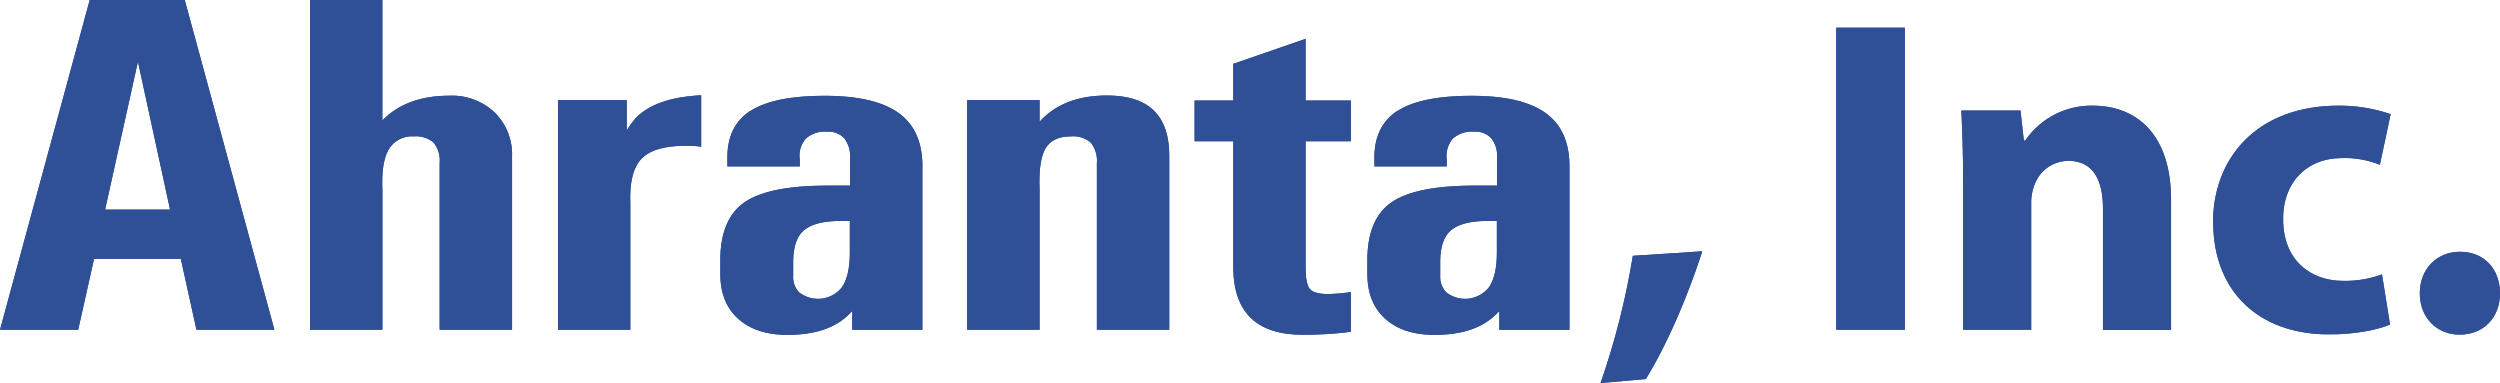 <svg xmlns="http://www.w3.org/2000/svg" xmlns:xlink="http://www.w3.org/1999/xlink" viewBox="0 0 534.52 81.9"><defs><style>.cls-1{fill:#2f5097;}.cls-2{clip-path:url(#clip-path);}.cls-3{clip-path:url(#clip-path-2);}.cls-4{clip-path:url(#clip-path-3);}.cls-5{clip-path:url(#clip-path-4);}.cls-6{clip-path:url(#clip-path-5);}.cls-7{clip-path:url(#clip-path-6);}.cls-8{clip-path:url(#clip-path-7);}.cls-9{clip-path:url(#clip-path-8);}.cls-10{clip-path:url(#clip-path-9);}.cls-11{clip-path:url(#clip-path-10);}.cls-12{clip-path:url(#clip-path-11);}.cls-13{clip-path:url(#clip-path-12);}</style><clipPath id="clip-path"><path class="cls-1" d="M349.11,54.69a162,162,0,0,1-6.9,27.21l9.68-.86c4.6-7.48,8.91-17.54,12.07-27.31Z"/></clipPath><clipPath id="clip-path-2"><rect class="cls-1" x="392.61" y="5.92" width="14.66" height="64.58"/></clipPath><clipPath id="clip-path-3"><path class="cls-1" d="M433,30.06h-.28L432,23.64H419.35c.19,4.12.38,9.1.38,15V70.5h14.56v-27a9.85,9.85,0,0,1,.58-3.64,7.77,7.77,0,0,1,7.38-5.47c5.27,0,7.38,4.12,7.38,10.16v26h14.56V42.71c0-13.8-7.19-20.12-16.77-20.12A17.16,17.16,0,0,0,433,30.06"/></clipPath><clipPath id="clip-path-4"><path class="cls-1" d="M473.2,47.5c0,14.76,9.67,24,24.81,24,5.56,0,10.45-1,13-2.11l-1.72-10.73A22.53,22.53,0,0,1,501,60.05c-7.09,0-12.84-4.5-12.84-13.13C488.05,39.26,493,33.8,500.7,33.8a19.83,19.83,0,0,1,8.14,1.44l2.3-10.83A33.74,33.74,0,0,0,500,22.59c-17.44,0-26.83,11.21-26.83,24.91"/></clipPath><clipPath id="clip-path-5"><path class="cls-1" d="M517.37,62.74c0,5.08,3.55,8.81,8.53,8.81,5.17,0,8.62-3.73,8.62-8.81,0-5.27-3.45-8.91-8.52-8.91s-8.63,3.73-8.63,8.91"/></clipPath><clipPath id="clip-path-6"><path class="cls-1" d="M29.49,13.18l6.87,31.64H22.47ZM29.31,0H19.18L0,70.5H16.72l3.39-15.15H38.66L42,70.5H58.67L39.5,0Z"/></clipPath><clipPath id="clip-path-7"><path class="cls-1" d="M74,0H66.28V70.5H81.76v-30c-.17-3.93.3-6.8,1.38-8.62a5.78,5.78,0,0,1,5.37-2.72,5.68,5.68,0,0,1,4.2,1.34A6.1,6.1,0,0,1,94,34.82V70.5h15.48v-37a12.58,12.58,0,0,0-3.7-9.44,13.28,13.28,0,0,0-9.69-3.6q-9.18,0-14.34,5.29V0Z"/></clipPath><clipPath id="clip-path-8"><path class="cls-1" d="M135.89,25.28a20.4,20.4,0,0,0-1.8,2.45H134V21.39H119.3V70.5h15.47V43.42q-.26-6.75,2.41-9.5t9.37-2.75a18.57,18.57,0,0,1,3.37.2v-11c-6.6.33-11.26,2-14,4.89"/></clipPath><clipPath id="clip-path-9"><path class="cls-1" d="M171,62.65A4.64,4.64,0,0,1,169.59,59V56c0-3.2.77-5.46,2.29-6.76s4.13-2,7.82-2h2v6.78c0,3.28-.56,5.74-1.69,7.4a6.52,6.52,0,0,1-9,1.19M160.4,23.71c-3.34,2.2-5,5.66-4.88,10.41v1.46H171V34.13a5.6,5.6,0,0,1,1.27-4.48,6.08,6.08,0,0,1,4.52-1.5,4.69,4.69,0,0,1,3.71,1.4,6.07,6.07,0,0,1,1.24,4.13v6H177q-12.67,0-17.83,3.58c-3.43,2.39-5.16,6.5-5.16,12.34v3c0,4.07,1.26,7.25,3.81,9.55s6.05,3.45,10.53,3.45q8.82,0,13.21-4.44l.66-.65v4h15v-35q0-7.7-5.11-11.36t-15.73-3.67q-11,0-16,3.29"/></clipPath><clipPath id="clip-path-10"><path class="cls-1" d="M222.27,26.07V21.39H206.79V70.5h15.48v-30c-.16-4.17.27-7.09,1.29-8.8s2.85-2.54,5.47-2.54a5.63,5.63,0,0,1,4.19,1.34,6.15,6.15,0,0,1,1.3,4.35V70.5H250V33.35c0-4.32-1.09-7.56-3.3-9.71s-5.52-3.22-10-3.22q-9.42,0-14.46,5.65"/></clipPath><clipPath id="clip-path-11"><path class="cls-1" d="M263.68,13.65v7.84h-8.27V30.2h8.27V57.05q0,7.25,3.7,10.88t11.08,3.64a76.45,76.45,0,0,0,10.37-.63v-8.5a37.39,37.39,0,0,1-4.87.43c-2,0-3.3-.37-3.91-1.1s-.9-2.28-.9-4.66V30.2h9.68V21.49h-9.68V8.3Z"/></clipPath><clipPath id="clip-path-12"><path class="cls-1" d="M309.38,62.65A4.68,4.68,0,0,1,307.93,59V56c0-3.2.77-5.46,2.3-6.76s4.13-2,7.81-2h2v6.78c0,3.28-.56,5.74-1.68,7.4a6.53,6.53,0,0,1-9,1.19M298.75,23.71c-3.34,2.2-5,5.66-4.89,10.41v1.46h15.47V34.13a5.67,5.67,0,0,1,1.28-4.48,6.09,6.09,0,0,1,4.53-1.5,4.66,4.66,0,0,1,3.7,1.4,6,6,0,0,1,1.24,4.13v6h-4.74q-12.66,0-17.83,3.58c-3.43,2.39-5.16,6.5-5.16,12.34v3c0,4.07,1.26,7.25,3.82,9.55s6,3.45,10.53,3.45q8.81,0,13.21-4.44l.65-.65v4h15v-35q0-7.7-5.12-11.36t-15.72-3.67q-11,0-16,3.29"/></clipPath></defs><title>ahranta-logo</title><g id="레이어_2" data-name="레이어 2"><g id="Layer_2" data-name="Layer 2"><path class="cls-1" d="M349.11,54.69a162,162,0,0,1-6.9,27.21l9.68-.86c4.6-7.48,8.91-17.54,12.07-27.31Z"/><g class="cls-2"><rect class="cls-1" x="342.21" y="53.73" width="21.75" height="28.17"/></g><rect class="cls-1" x="392.61" y="5.92" width="14.66" height="64.58"/><g class="cls-3"><rect class="cls-1" x="392.61" y="5.92" width="14.66" height="64.58"/></g><path class="cls-1" d="M433,30.06h-.28L432,23.64H419.35c.19,4.12.38,9.1.38,15V70.5h14.56v-27a9.85,9.85,0,0,1,.58-3.64,7.77,7.77,0,0,1,7.38-5.47c5.27,0,7.38,4.12,7.38,10.16v26h14.56V42.71c0-13.8-7.19-20.12-16.77-20.12A17.16,17.16,0,0,0,433,30.06"/><g class="cls-4"><rect class="cls-1" x="419.35" y="22.59" width="44.84" height="47.91"/></g><path class="cls-1" d="M473.2,47.5c0,14.76,9.67,24,24.81,24,5.56,0,10.45-1,13-2.11l-1.72-10.73A22.53,22.53,0,0,1,501,60.05c-7.09,0-12.84-4.5-12.84-13.13C488.05,39.26,493,33.8,500.7,33.8a19.83,19.83,0,0,1,8.14,1.44l2.3-10.83A33.74,33.74,0,0,0,500,22.59c-17.44,0-26.83,11.21-26.83,24.91"/><g class="cls-5"><rect class="cls-1" x="473.2" y="22.59" width="37.95" height="48.87"/></g><path class="cls-1" d="M517.37,62.74c0,5.08,3.55,8.81,8.53,8.81,5.17,0,8.62-3.73,8.62-8.81,0-5.27-3.45-8.91-8.52-8.91s-8.63,3.73-8.63,8.91"/><g class="cls-6"><rect class="cls-1" x="517.37" y="53.83" width="17.15" height="17.73"/></g><path class="cls-1" d="M29.49,13.18l6.87,31.64H22.47ZM29.31,0H19.18L0,70.5H16.72l3.39-15.15H38.66L42,70.5H58.67L39.5,0Z"/><g class="cls-7"><rect class="cls-1" width="58.67" height="70.5"/></g><path class="cls-1" d="M74,0H66.28V70.5H81.76v-30c-.17-3.93.3-6.8,1.38-8.62a5.78,5.78,0,0,1,5.37-2.72,5.68,5.68,0,0,1,4.2,1.34A6.1,6.1,0,0,1,94,34.82V70.5h15.48v-37a12.58,12.58,0,0,0-3.7-9.44,13.28,13.28,0,0,0-9.69-3.6q-9.18,0-14.34,5.29V0Z"/><g class="cls-8"><rect class="cls-1" x="66.28" width="43.21" height="70.5"/></g><path class="cls-1" d="M135.89,25.28a20.4,20.4,0,0,0-1.8,2.45H134V21.39H119.3V70.5h15.47V43.42q-.26-6.75,2.41-9.5t9.37-2.75a18.57,18.57,0,0,1,3.37.2v-11c-6.6.33-11.26,2-14,4.89"/><g class="cls-9"><rect class="cls-1" x="119.3" y="20.39" width="30.62" height="50.11"/></g><path class="cls-1" d="M171,62.65A4.64,4.64,0,0,1,169.59,59V56c0-3.2.77-5.46,2.29-6.76s4.13-2,7.82-2h2v6.78c0,3.28-.56,5.74-1.69,7.4a6.52,6.52,0,0,1-9,1.19M160.4,23.71c-3.34,2.2-5,5.66-4.88,10.41v1.46H171V34.13a5.6,5.6,0,0,1,1.27-4.48,6.08,6.08,0,0,1,4.52-1.5,4.69,4.69,0,0,1,3.71,1.4,6.07,6.07,0,0,1,1.24,4.13v6H177q-12.67,0-17.83,3.58c-3.43,2.39-5.16,6.5-5.16,12.34v3c0,4.07,1.26,7.25,3.81,9.55s6.05,3.45,10.53,3.45q8.82,0,13.21-4.44l.66-.65v4h15v-35q0-7.7-5.11-11.36t-15.73-3.67q-11,0-16,3.29"/><g class="cls-10"><rect class="cls-1" x="154.01" y="20.42" width="43.2" height="51.16"/></g><path class="cls-1" d="M222.27,26.07V21.39H206.79V70.5h15.48v-30c-.16-4.17.27-7.09,1.29-8.8s2.85-2.54,5.47-2.54a5.63,5.63,0,0,1,4.19,1.34,6.15,6.15,0,0,1,1.3,4.35V70.5H250V33.35c0-4.32-1.09-7.56-3.3-9.71s-5.52-3.22-10-3.22q-9.42,0-14.46,5.65"/><g class="cls-11"><rect class="cls-1" x="206.79" y="20.42" width="43.2" height="50.08"/></g><path class="cls-1" d="M263.68,13.65v7.84h-8.27V30.2h8.27V57.05q0,7.25,3.7,10.88t11.08,3.64a76.45,76.45,0,0,0,10.37-.63v-8.5a37.39,37.39,0,0,1-4.87.43c-2,0-3.3-.37-3.91-1.1s-.9-2.28-.9-4.66V30.2h9.68V21.49h-9.68V8.3Z"/><g class="cls-12"><rect class="cls-1" x="255.41" y="8.3" width="33.42" height="63.27"/></g><path class="cls-1" d="M309.38,62.65A4.68,4.68,0,0,1,307.93,59V56c0-3.2.77-5.46,2.3-6.76s4.13-2,7.81-2h2v6.78c0,3.28-.56,5.74-1.68,7.4a6.53,6.53,0,0,1-9,1.19M298.75,23.71c-3.34,2.2-5,5.66-4.89,10.41v1.46h15.47V34.13a5.67,5.67,0,0,1,1.28-4.48,6.09,6.09,0,0,1,4.53-1.5,4.66,4.66,0,0,1,3.7,1.4,6,6,0,0,1,1.24,4.13v6h-4.74q-12.66,0-17.83,3.58c-3.43,2.39-5.16,6.5-5.16,12.34v3c0,4.07,1.26,7.25,3.82,9.55s6,3.45,10.53,3.45q8.81,0,13.21-4.44l.65-.65v4h15v-35q0-7.7-5.12-11.36t-15.72-3.67q-11,0-16,3.29"/><g class="cls-13"><rect class="cls-1" x="292.35" y="20.42" width="43.21" height="51.16"/></g></g></g></svg>